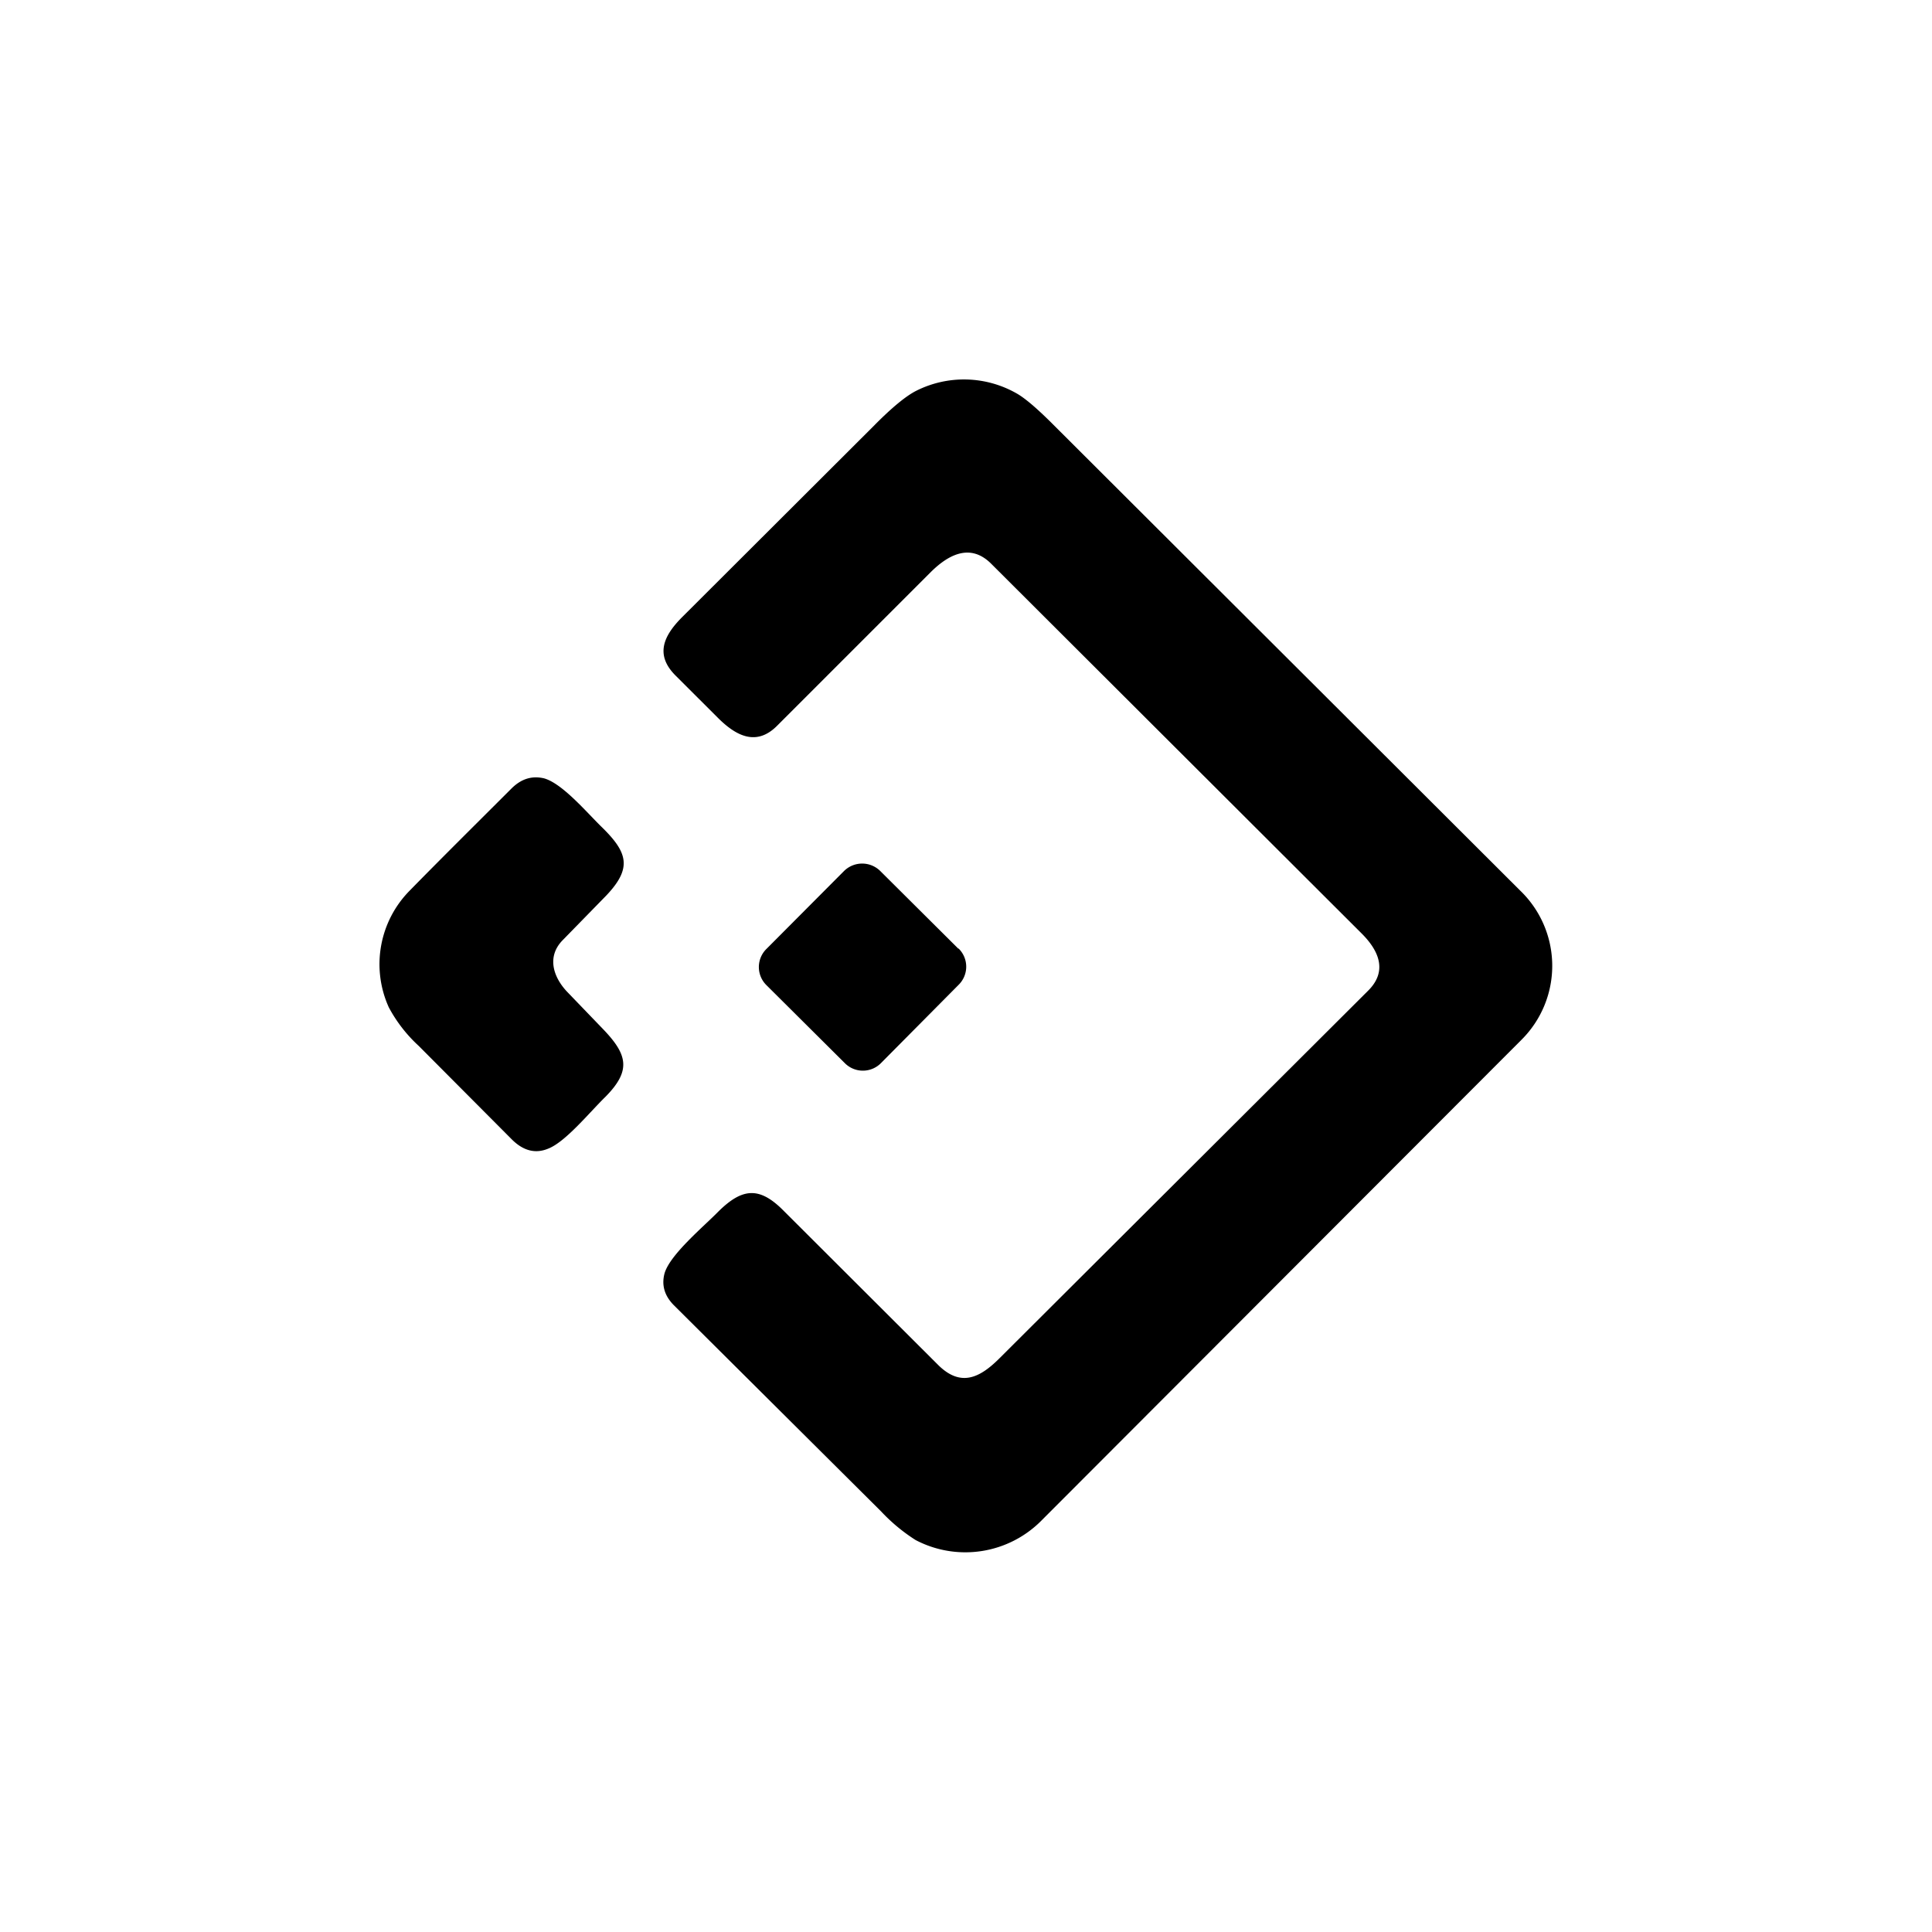 <?xml version="1.0" encoding="utf-8"?>
<!-- Generator: www.svgicons.com -->
<svg xmlns="http://www.w3.org/2000/svg" width="800" height="800" viewBox="0 0 24 24">
<path fill="currentColor" d="M12.313 7.003c-.257-.257-.527-.116-.746.099L9.652 9.017c-.257.257-.51.125-.737-.103l-.523-.522c-.258-.258-.15-.493.081-.725l2.379-2.374c.227-.231.402-.373.527-.437a1.32 1.32 0 0 1 1.255.034q.154.089.442.377l5.807 5.795a1.296 1.296 0 0 1 .017 1.855l-5.957 5.966a1.33 1.33 0 0 1-1.569.248q-.236-.15-.428-.355L8.37 16.213q-.173-.175-.115-.394c.068-.236.488-.583.672-.772c.292-.287.502-.308.793-.021l1.937 1.933c.279.274.515.158.759-.086l4.577-4.564c.244-.24.142-.493-.077-.712z"/><path fill="currentColor" d="M6.986 11.683c-.193.201-.116.45.056.634l.437.454c.317.326.368.523.043.853c-.198.193-.493.557-.708.643q-.241.103-.458-.115l-1.153-1.158a1.8 1.8 0 0 1-.373-.48a1.3 1.3 0 0 1 .257-1.448c.42-.429.845-.849 1.265-1.269c.124-.124.257-.163.407-.128c.227.064.527.42.711.6c.33.321.386.514.06.857zm4.92.103l-.969-.964a.32.32 0 0 0-.454 0l-.96.964a.316.316 0 0 0 0 .454l.969.964a.316.316 0 0 0 .454 0l.96-.968a.316.316 0 0 0 0-.455z"/>
</svg>